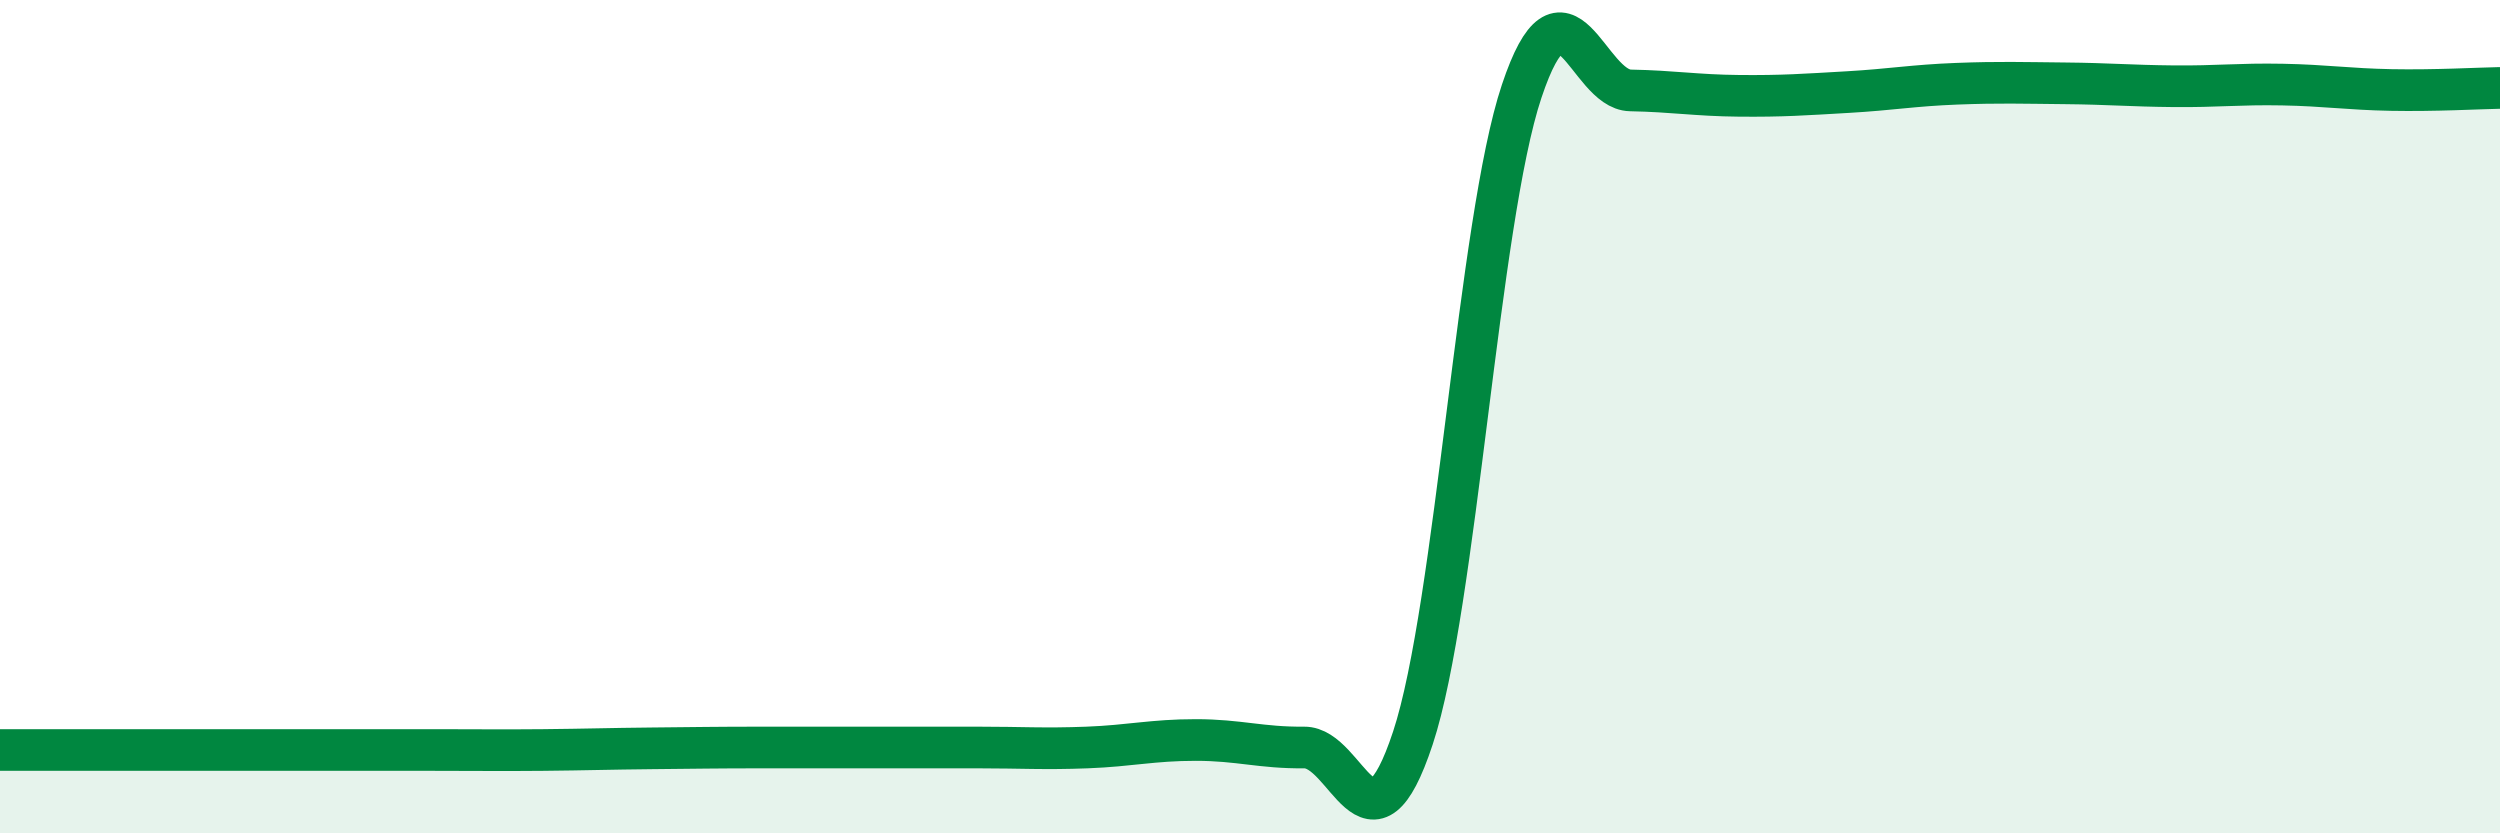 
    <svg width="60" height="20" viewBox="0 0 60 20" xmlns="http://www.w3.org/2000/svg">
      <path
        d="M 0,18 C 0.52,18 1.57,18 2.61,18 C 3.65,18 4.18,18 5.22,18 C 6.26,18 6.79,18 7.83,18 C 8.87,18 9.39,18 10.43,18 C 11.47,18 12,18.01 13.04,18 C 14.08,17.99 14.61,17.97 15.65,17.96 C 16.69,17.95 17.22,17.94 18.26,17.94 C 19.3,17.94 19.83,17.94 20.87,17.94 C 21.91,17.94 22.44,17.94 23.48,17.94 C 24.52,17.94 25.05,17.98 26.09,17.94 C 27.13,17.9 27.66,17.76 28.7,17.76 C 29.74,17.76 30.26,17.95 31.3,17.94 C 32.34,17.93 32.87,20.86 33.91,17.71 C 34.95,14.56 35.48,5.3 36.52,2.19 C 37.56,-0.92 38.09,2.15 39.13,2.17 C 40.17,2.19 40.7,2.29 41.74,2.3 C 42.78,2.31 43.31,2.27 44.35,2.21 C 45.39,2.15 45.92,2.05 46.96,2.01 C 48,1.97 48.53,1.99 49.57,2 C 50.61,2.01 51.13,2.06 52.17,2.07 C 53.21,2.08 53.74,2.01 54.78,2.03 C 55.82,2.05 56.35,2.14 57.39,2.16 C 58.43,2.18 59.48,2.12 60,2.11L60 20L0 20Z"
        fill="#008740"
        opacity="0.1"
        stroke-linecap="round"
        stroke-linejoin="round"
      />
      <path
        d="M 0,18 C 0.52,18 1.57,18 2.61,18 C 3.65,18 4.18,18 5.22,18 C 6.26,18 6.79,18 7.83,18 C 8.87,18 9.39,18 10.43,18 C 11.47,18 12,18.01 13.04,18 C 14.08,17.99 14.61,17.97 15.65,17.96 C 16.69,17.95 17.22,17.94 18.26,17.94 C 19.3,17.94 19.83,17.94 20.87,17.94 C 21.91,17.94 22.44,17.94 23.48,17.94 C 24.52,17.94 25.05,17.98 26.09,17.94 C 27.13,17.9 27.66,17.76 28.7,17.76 C 29.74,17.76 30.26,17.95 31.3,17.94 C 32.34,17.93 32.87,20.86 33.91,17.71 C 34.95,14.56 35.48,5.3 36.52,2.19 C 37.56,-0.92 38.09,2.15 39.13,2.17 C 40.17,2.19 40.7,2.29 41.74,2.3 C 42.78,2.31 43.31,2.27 44.35,2.21 C 45.39,2.15 45.92,2.05 46.96,2.01 C 48,1.97 48.53,1.99 49.57,2 C 50.61,2.01 51.13,2.06 52.17,2.07 C 53.21,2.08 53.74,2.01 54.78,2.03 C 55.82,2.05 56.35,2.14 57.39,2.16 C 58.43,2.18 59.48,2.12 60,2.11"
        stroke="#008740"
        stroke-width="1"
        fill="none"
        stroke-linecap="round"
        stroke-linejoin="round"
      />
    </svg>
  